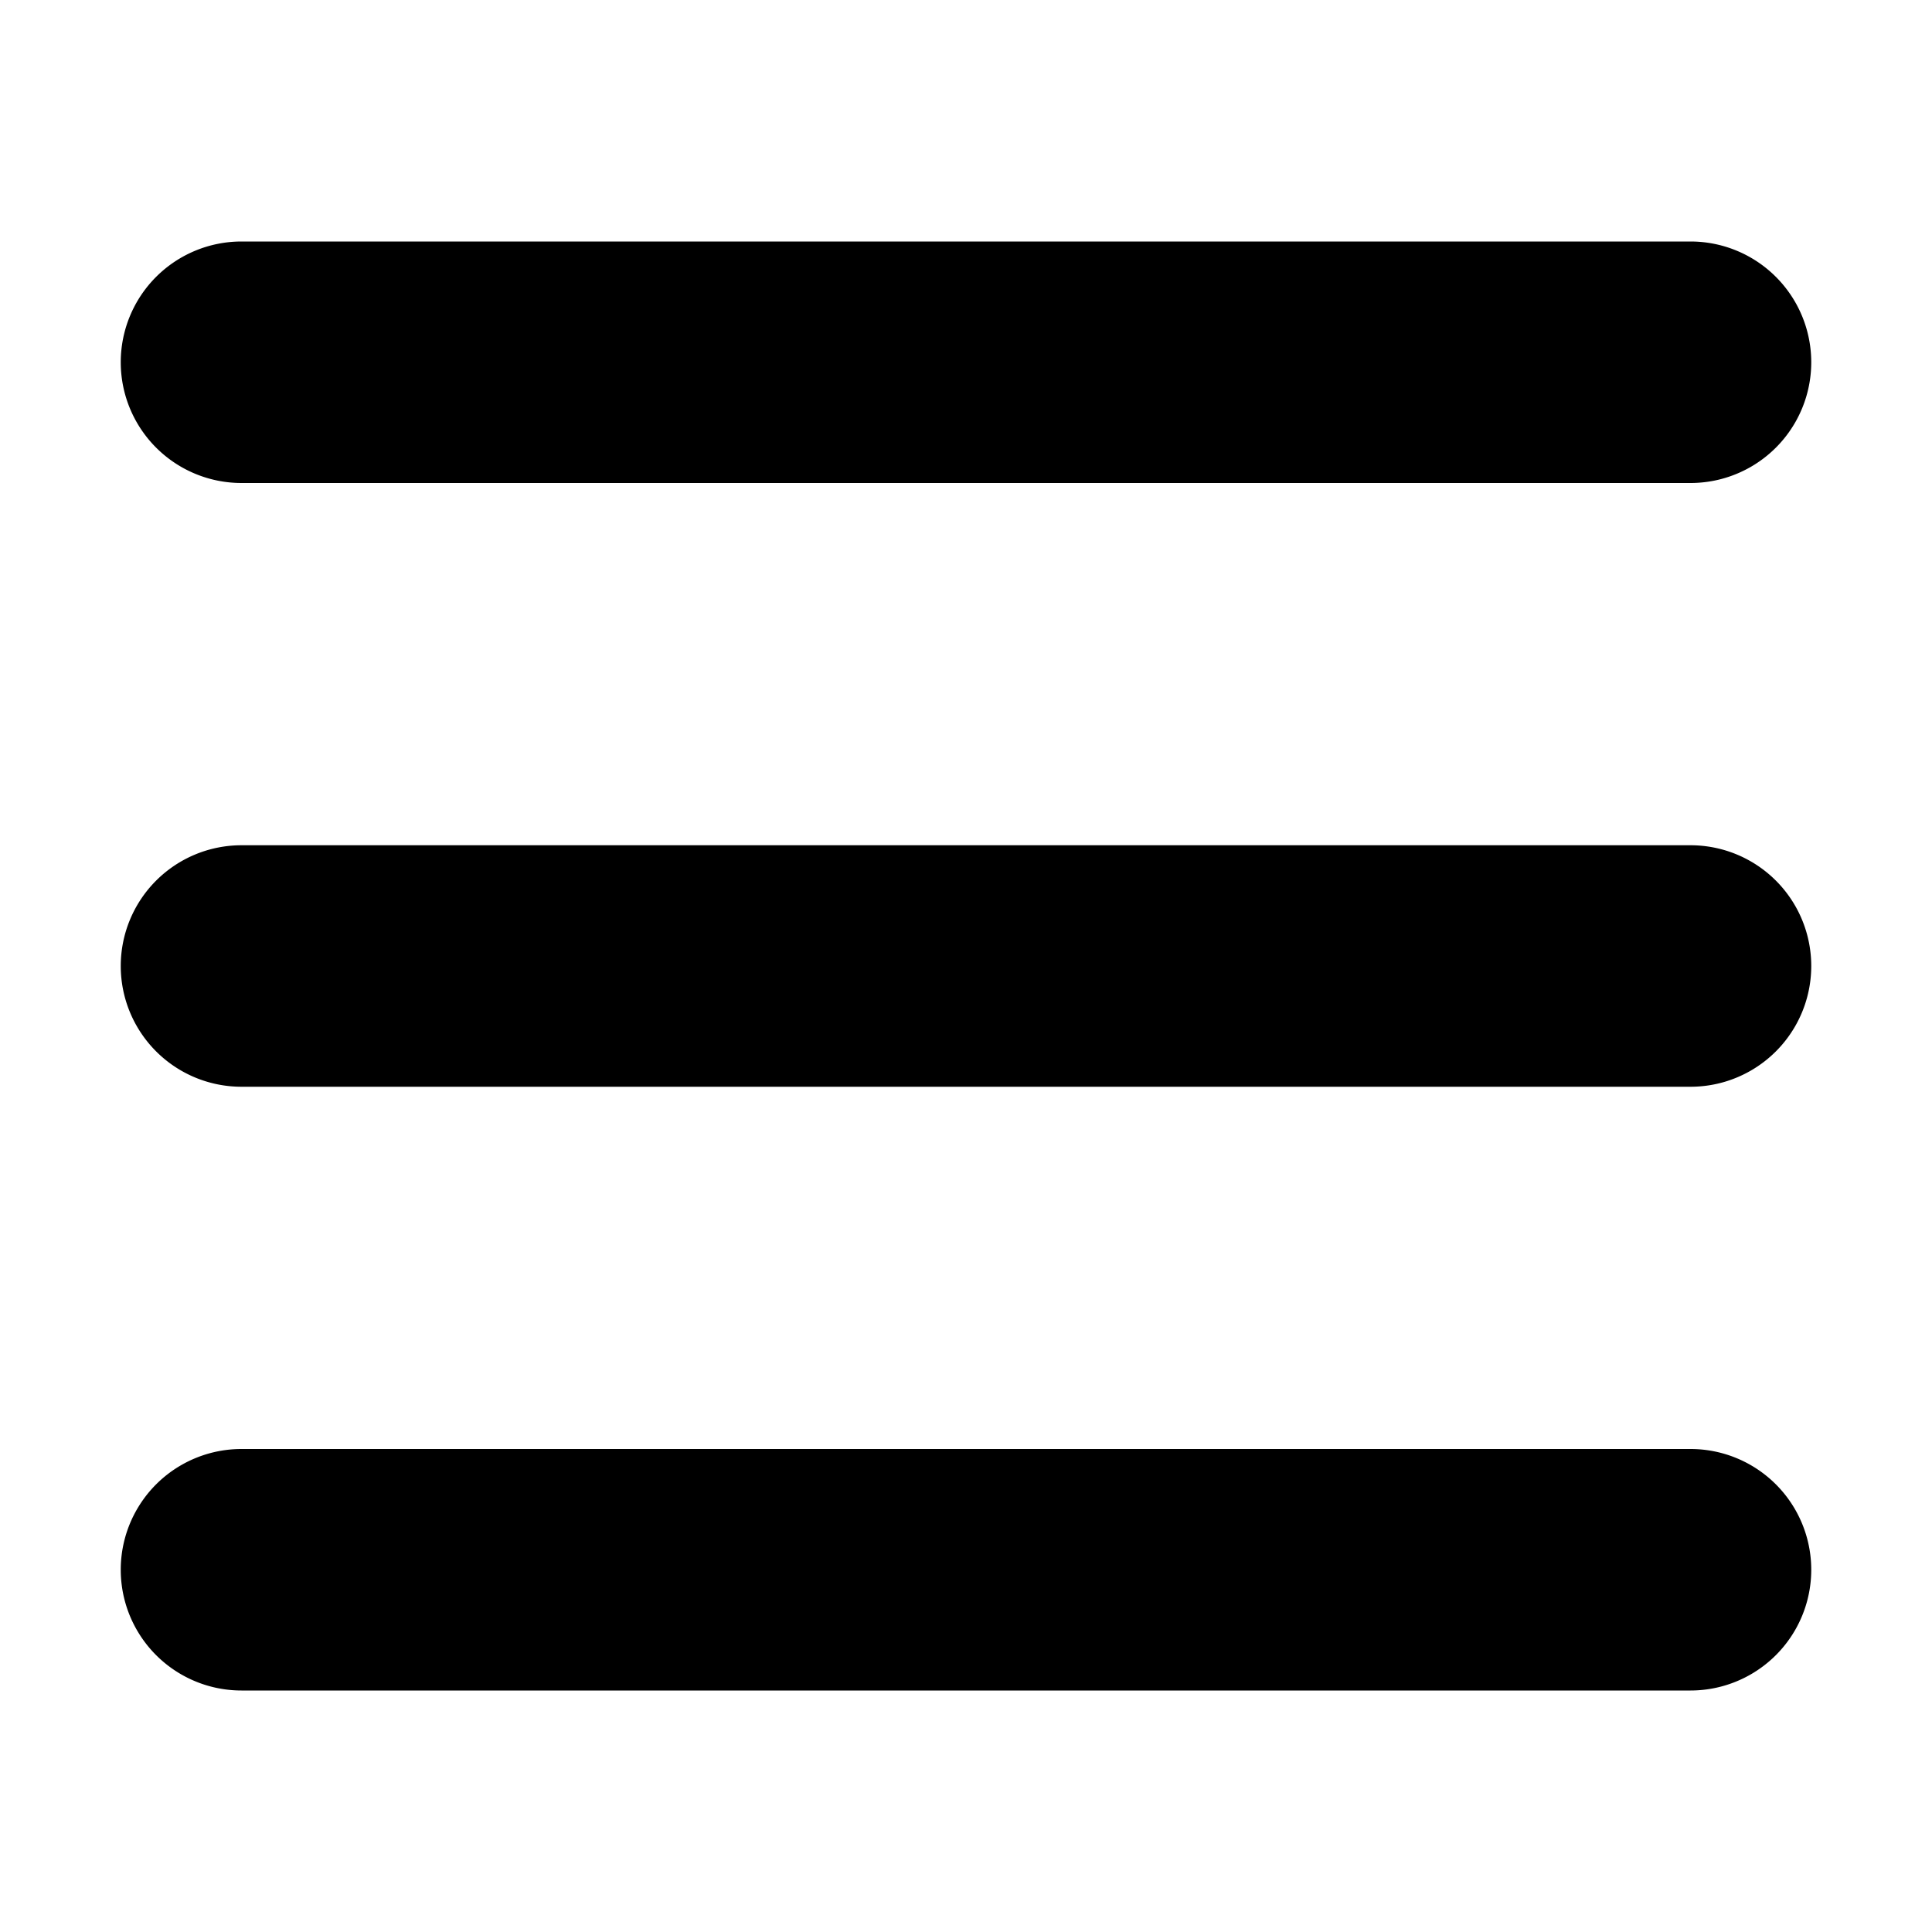 <svg width="16" height="16" viewBox="0 0 16 16" xmlns="http://www.w3.org/2000/svg"><path d="M1 3a1 1 0 0 1 1-1h12a1 1 0 1 1 0 2H2a1 1 0 0 1-1-1Zm0 5a1 1 0 0 1 1-1h12a1 1 0 1 1 0 2H2a1 1 0 0 1-1-1Zm1 4a1 1 0 1 0 0 2h12a1 1 0 1 0 0-2H2Z"/></svg>